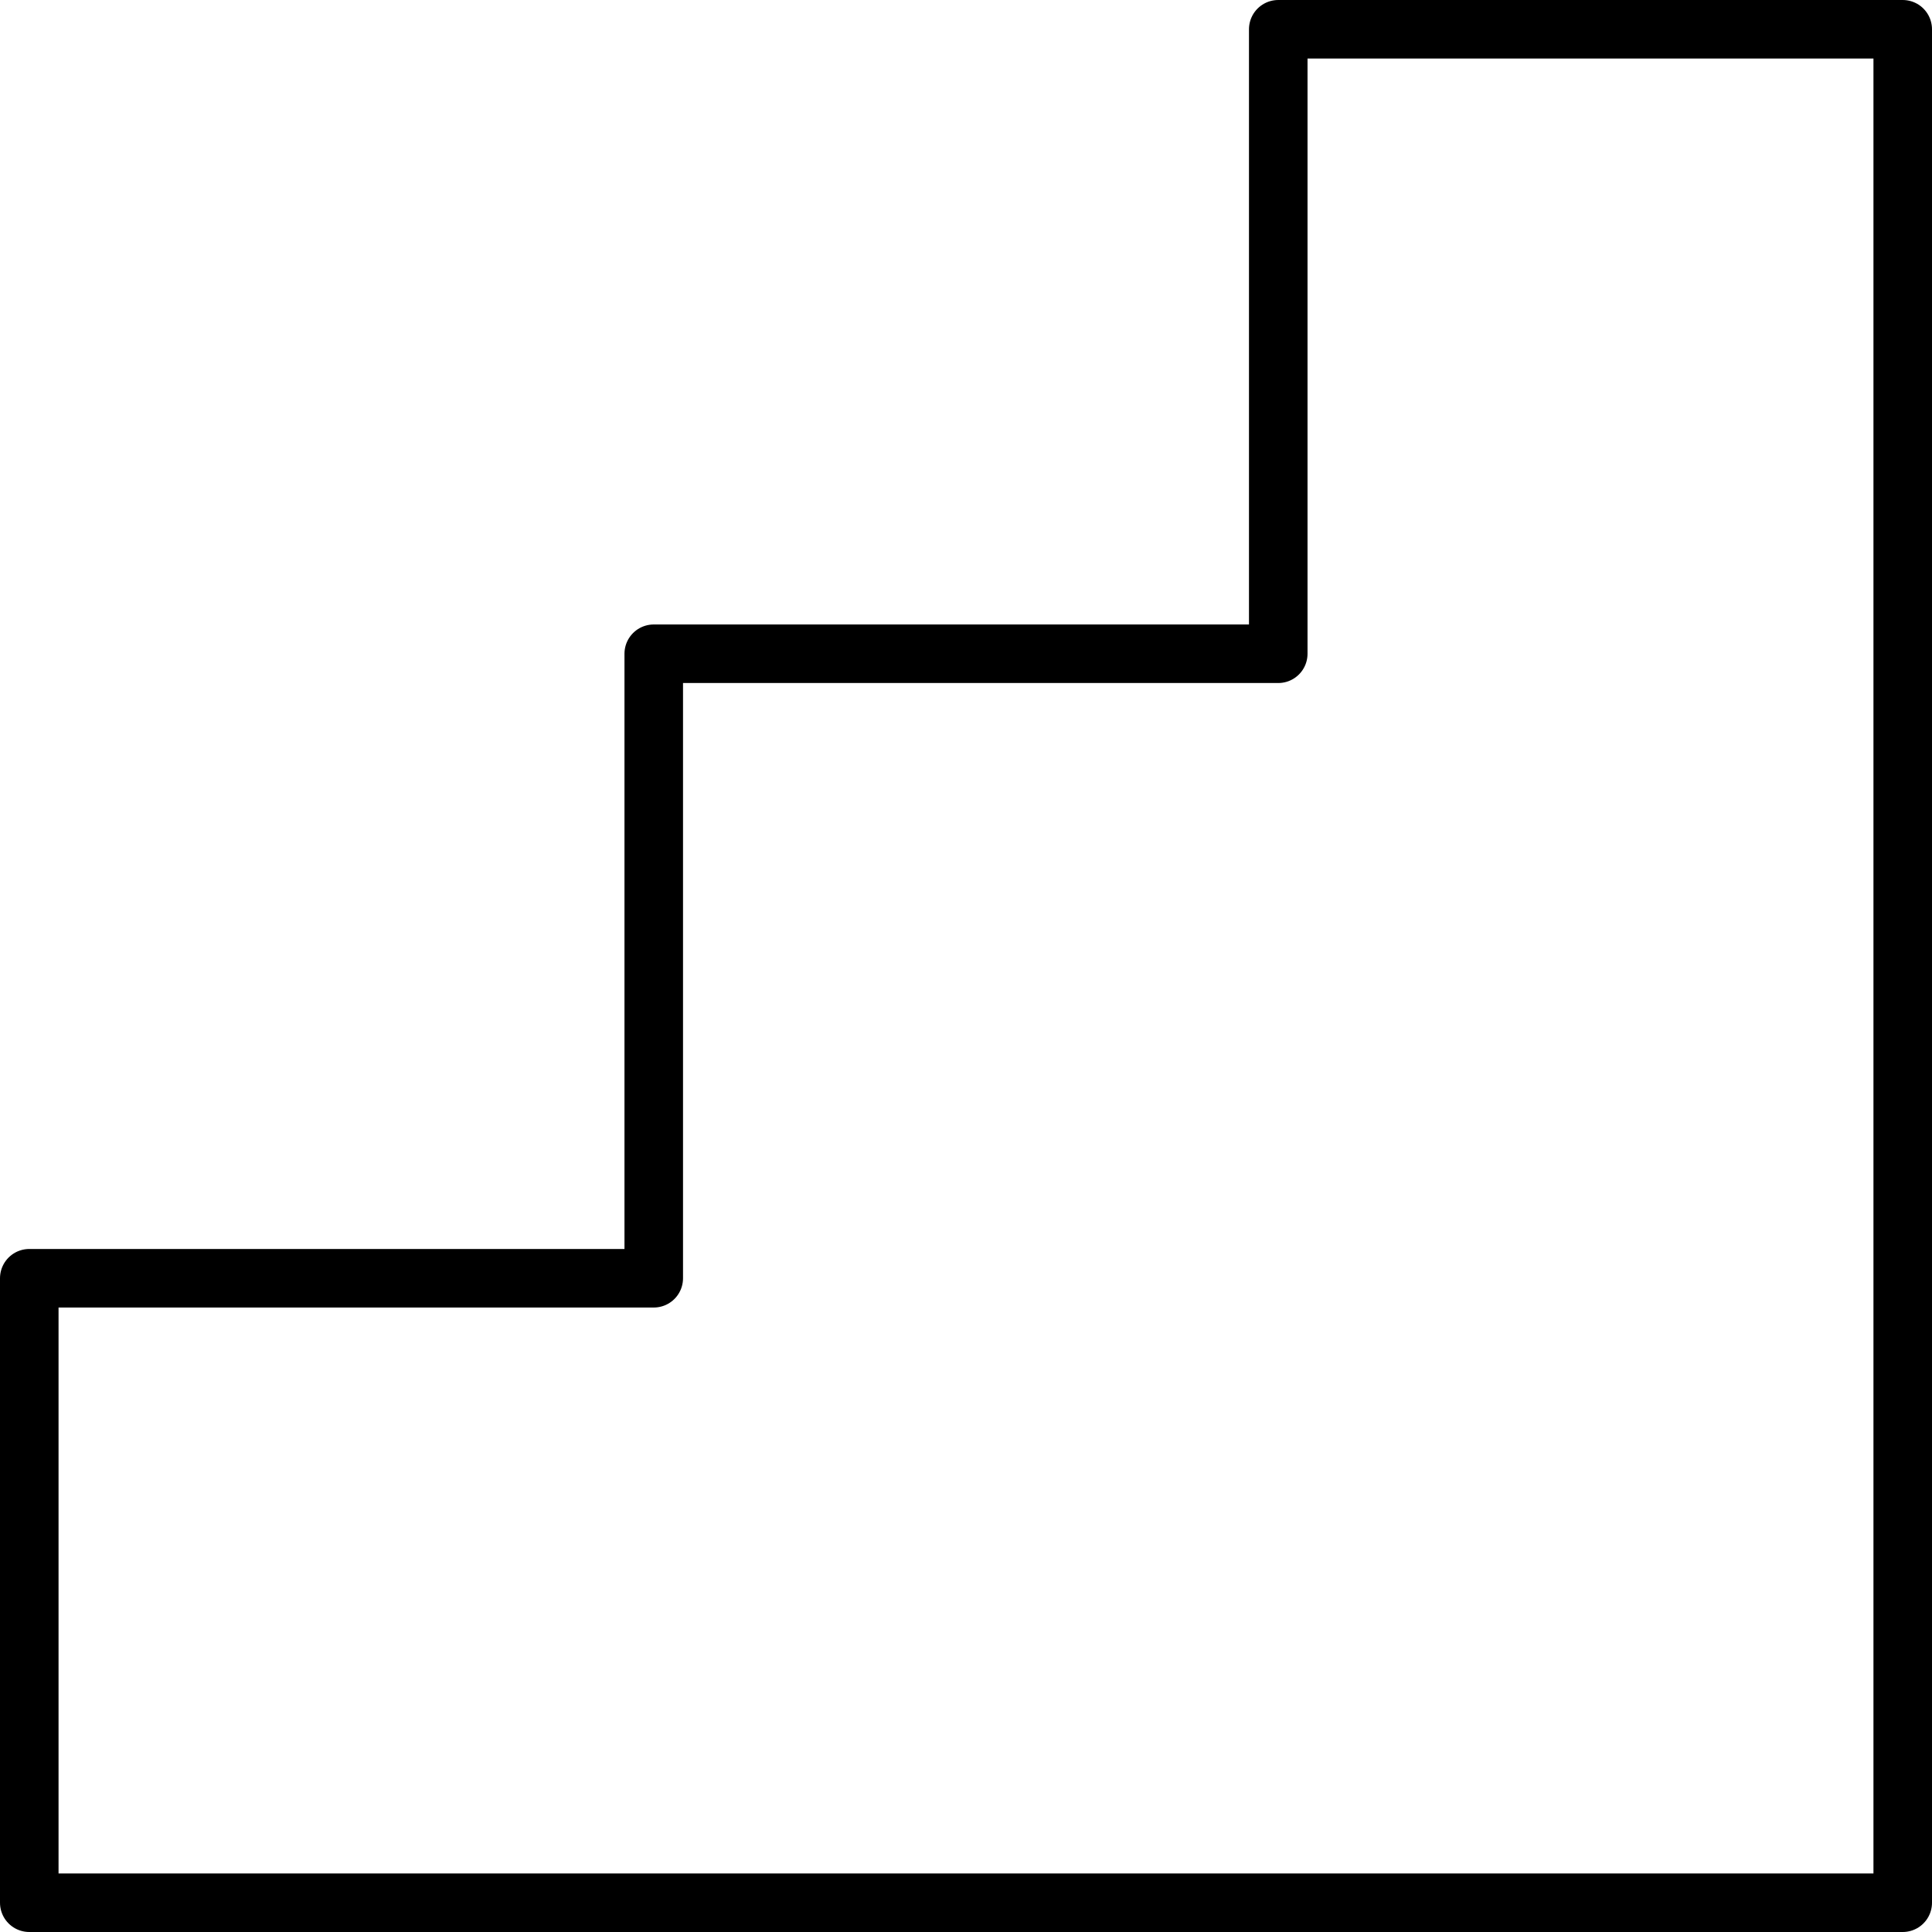 <svg width="66" height="66" viewBox="0 0 66 66" fill="none" xmlns="http://www.w3.org/2000/svg">
<path d="M65 1H43.667V22.333H22.333V43.667H1V65H65V1Z" stroke="black" stroke-width="2" stroke-linecap="round" stroke-linejoin="round"/>
</svg>
